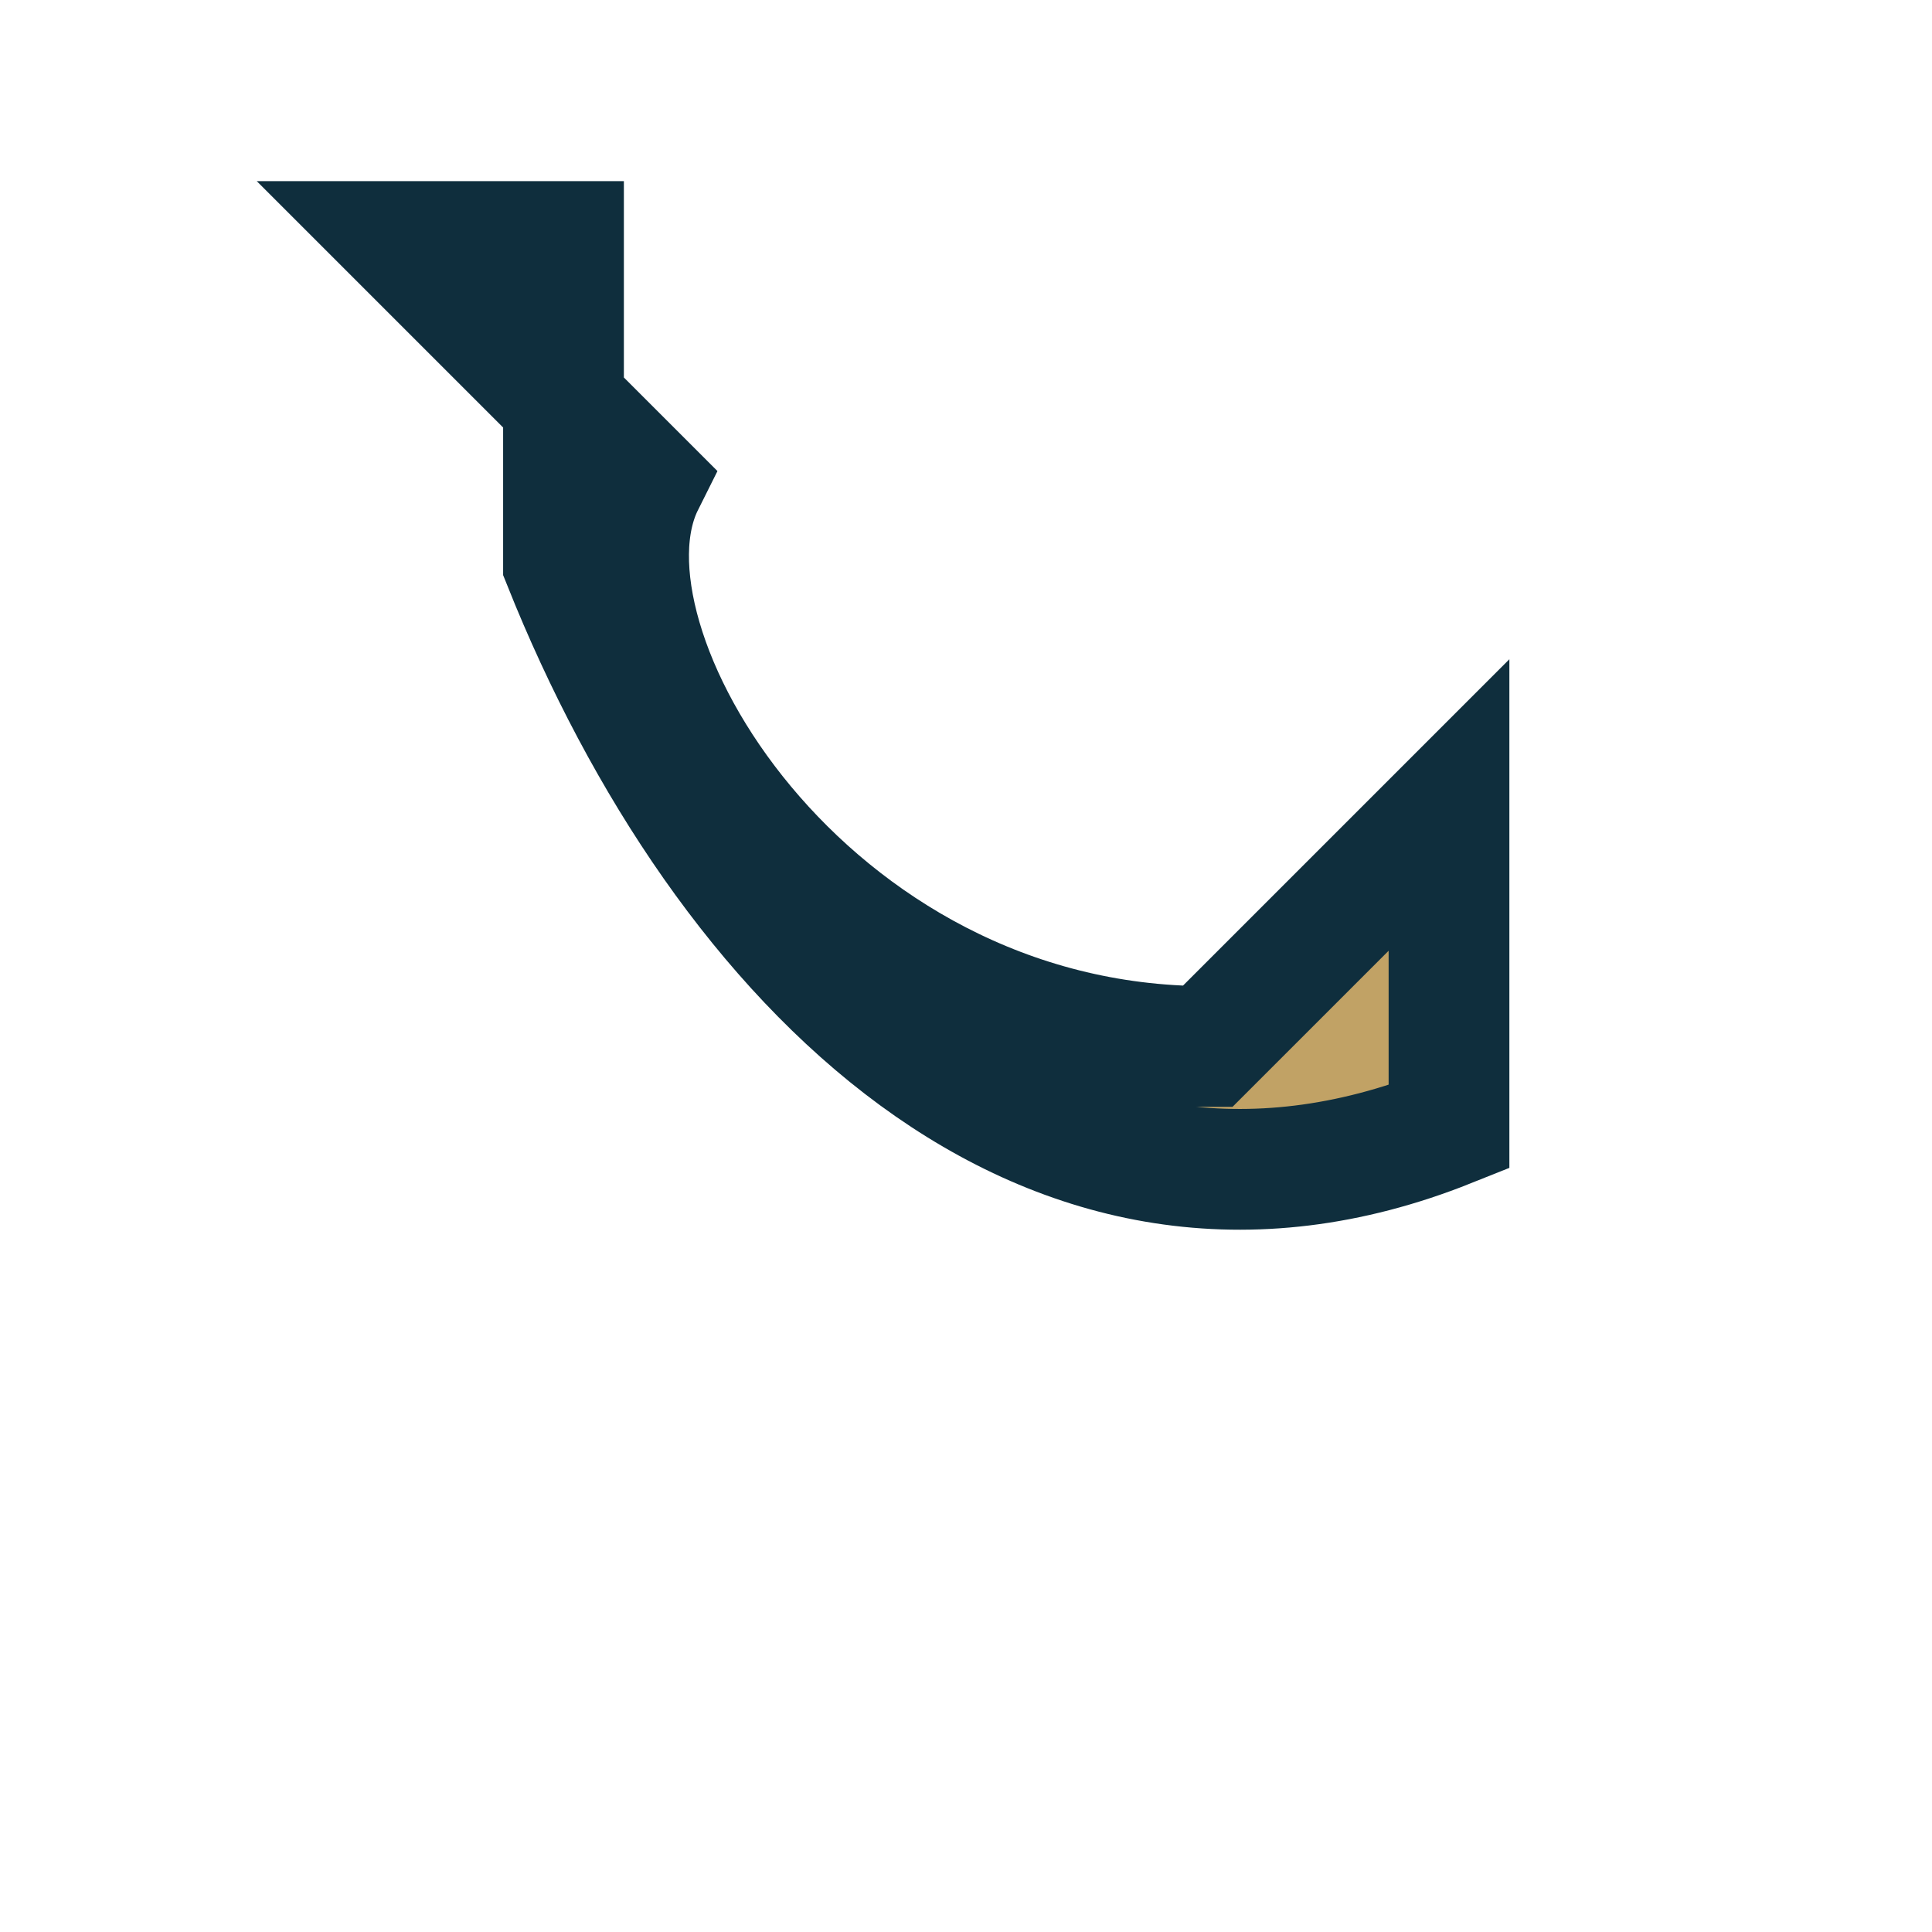 <?xml version="1.0" encoding="UTF-8"?>
<svg xmlns="http://www.w3.org/2000/svg" width="24" height="24" viewBox="0 0 24 24"><path d="M5 3l3 3c-1 2 2 7 7 7l3-3v4c-5 2-9-2-11-7v-4z" fill="#C1A265" stroke="#0F2E3D" stroke-width="1.5"/></svg>